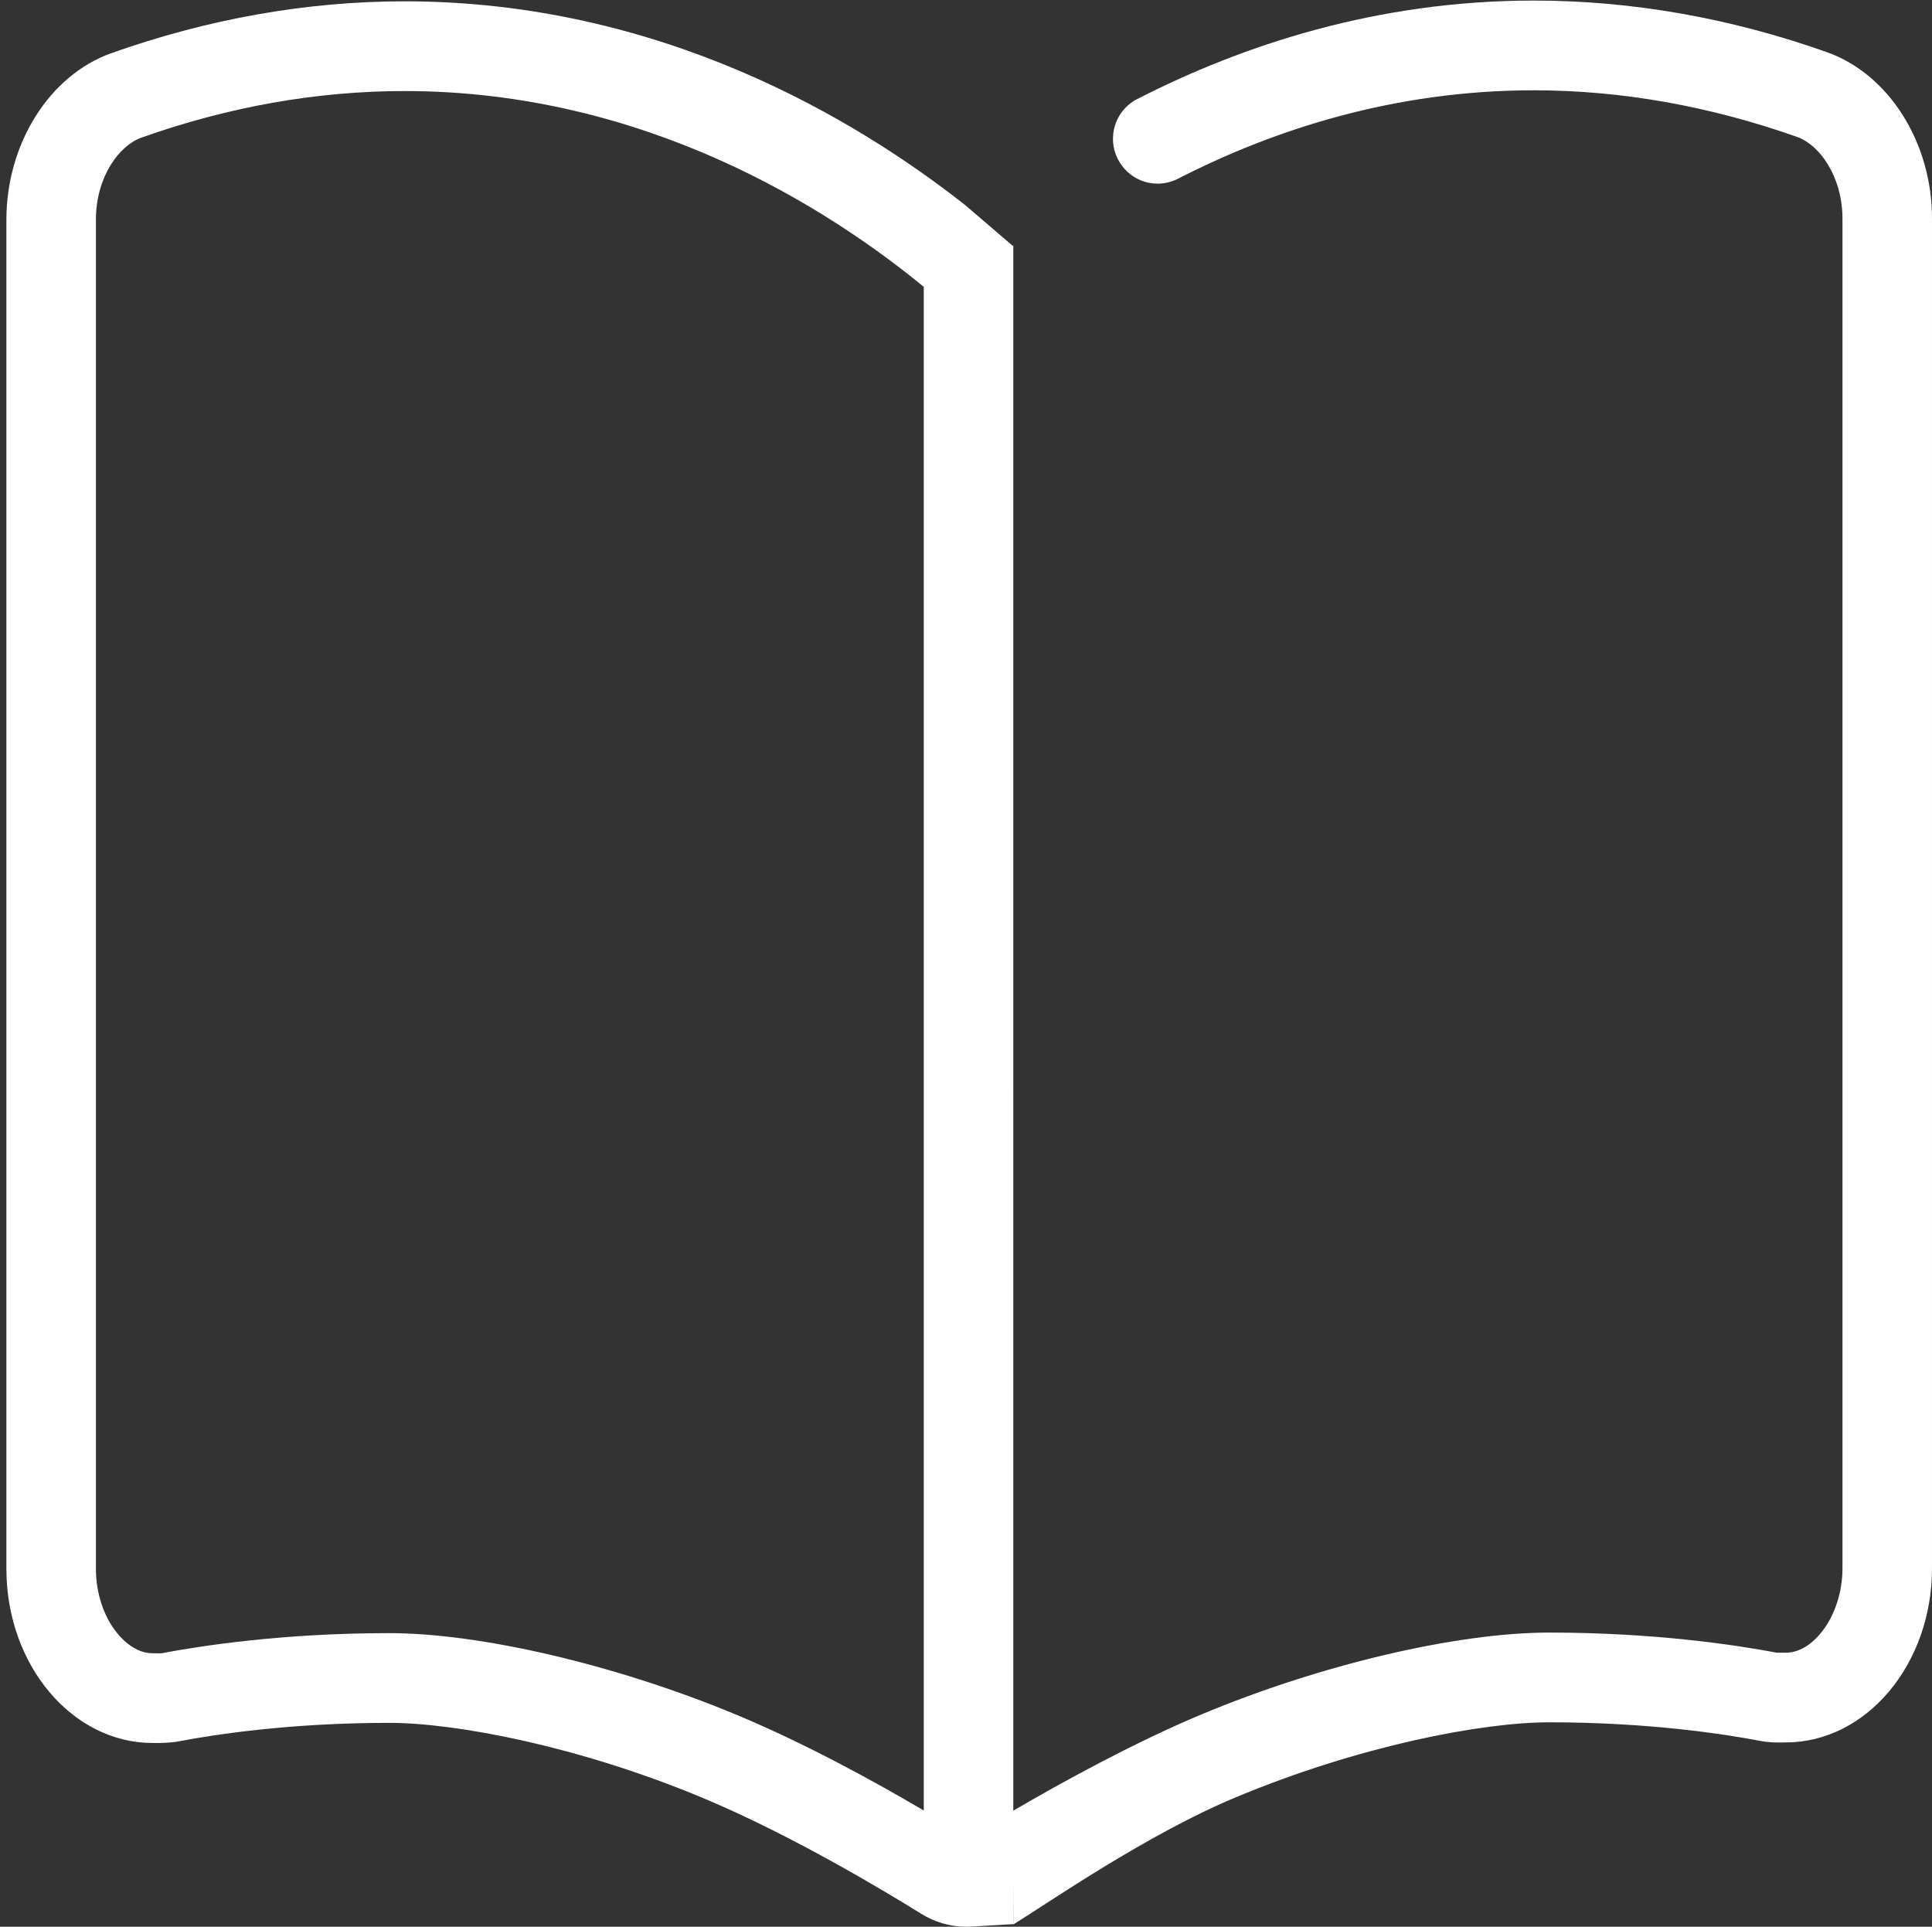<?xml version="1.0" standalone="no"?><!DOCTYPE svg PUBLIC "-//W3C//DTD SVG 1.1//EN" "http://www.w3.org/Graphics/SVG/1.1/DTD/svg11.dtd"><svg t="1675779590398" class="icon" viewBox="0 0 1027 1024" version="1.1" xmlns="http://www.w3.org/2000/svg" p-id="7730" xmlns:xlink="http://www.w3.org/1999/xlink" width="200.586" height="200"><rect x="0" y="0" width="1027" height="1024" fill="#333333" stroke="none"/><path d="M971.315 27.792C919.731 9.497 867.246 0.3 815.361 0.3c-83.276 0-154.655 23.593-210.738 52.285-13.196 6.698-17.095 23.693-8.198 35.49 6.898 9.297 19.494 12.196 29.791 6.898 50.485-25.892 114.666-46.986 189.145-46.986 46.486 0 93.573 8.398 139.959 24.793 11.697 4.099 24.093 20.794 24.093 43.587v716.99c0 12.696-3.999 24.993-10.897 33.79-3.299 4.199-10.097 11.197-19.294 11.197h-4.699c-21.094-3.999-64.681-10.697-120.965-10.697-49.186 0-121.964 17.095-185.346 43.687-35.09 14.696-73.478 35.69-99.771 51.085l0.2 60.382c19.594-12.196 71.279-47.986 117.965-67.48 65.981-27.592 131.362-39.988 166.951-39.988 52.585 0 92.873 6.198 112.267 9.897 4.499 0.9 9.097 0.9 12.396 0.8h1c42.887 0 77.777-41.488 77.777-92.573V116.266c0.1-40.388-22.893-76.778-55.684-88.474z" fill="#ffffff" p-id="7731"></path><path d="M538.342 130.662l-25.193-21.594C455.567 63.681 351.197 0.7 215.037 0.7c-51.885 0-104.369 9.297-155.954 27.592C26.292 39.988 3.399 76.378 3.399 116.766V833.756c0 51.085 34.89 92.573 77.777 92.573h1c3.299 0 7.898 0 12.396-0.8 19.394-3.699 59.683-9.897 112.267-9.897 35.59 0 100.97 12.396 166.951 39.988 47.286 19.794 96.572 49.486 115.566 61.282 7.498 4.699 15.795 7.098 24.293 7.098 0.9 0 1.799 0 2.599-0.1l22.393-1.3V130.362l-0.3 0.3z m-47.286 831.556c-26.492-15.595-62.782-35.49-98.871-50.585-63.381-26.492-136.16-43.687-185.346-43.687-56.284 0-99.871 6.698-120.965 10.697-0.8 0.1-2.499 0.1-3.499 0h-1.2c-9.097 0-15.995-6.998-19.294-11.197C54.984 858.748 50.985 846.452 50.985 833.756V116.766C50.985 93.972 63.381 77.377 75.078 73.179c46.386-16.495 93.573-24.793 139.959-24.793 128.162 0 225.634 62.682 276.019 104.07v809.763z" fill="#ffffff" p-id="7732"></path></svg>
